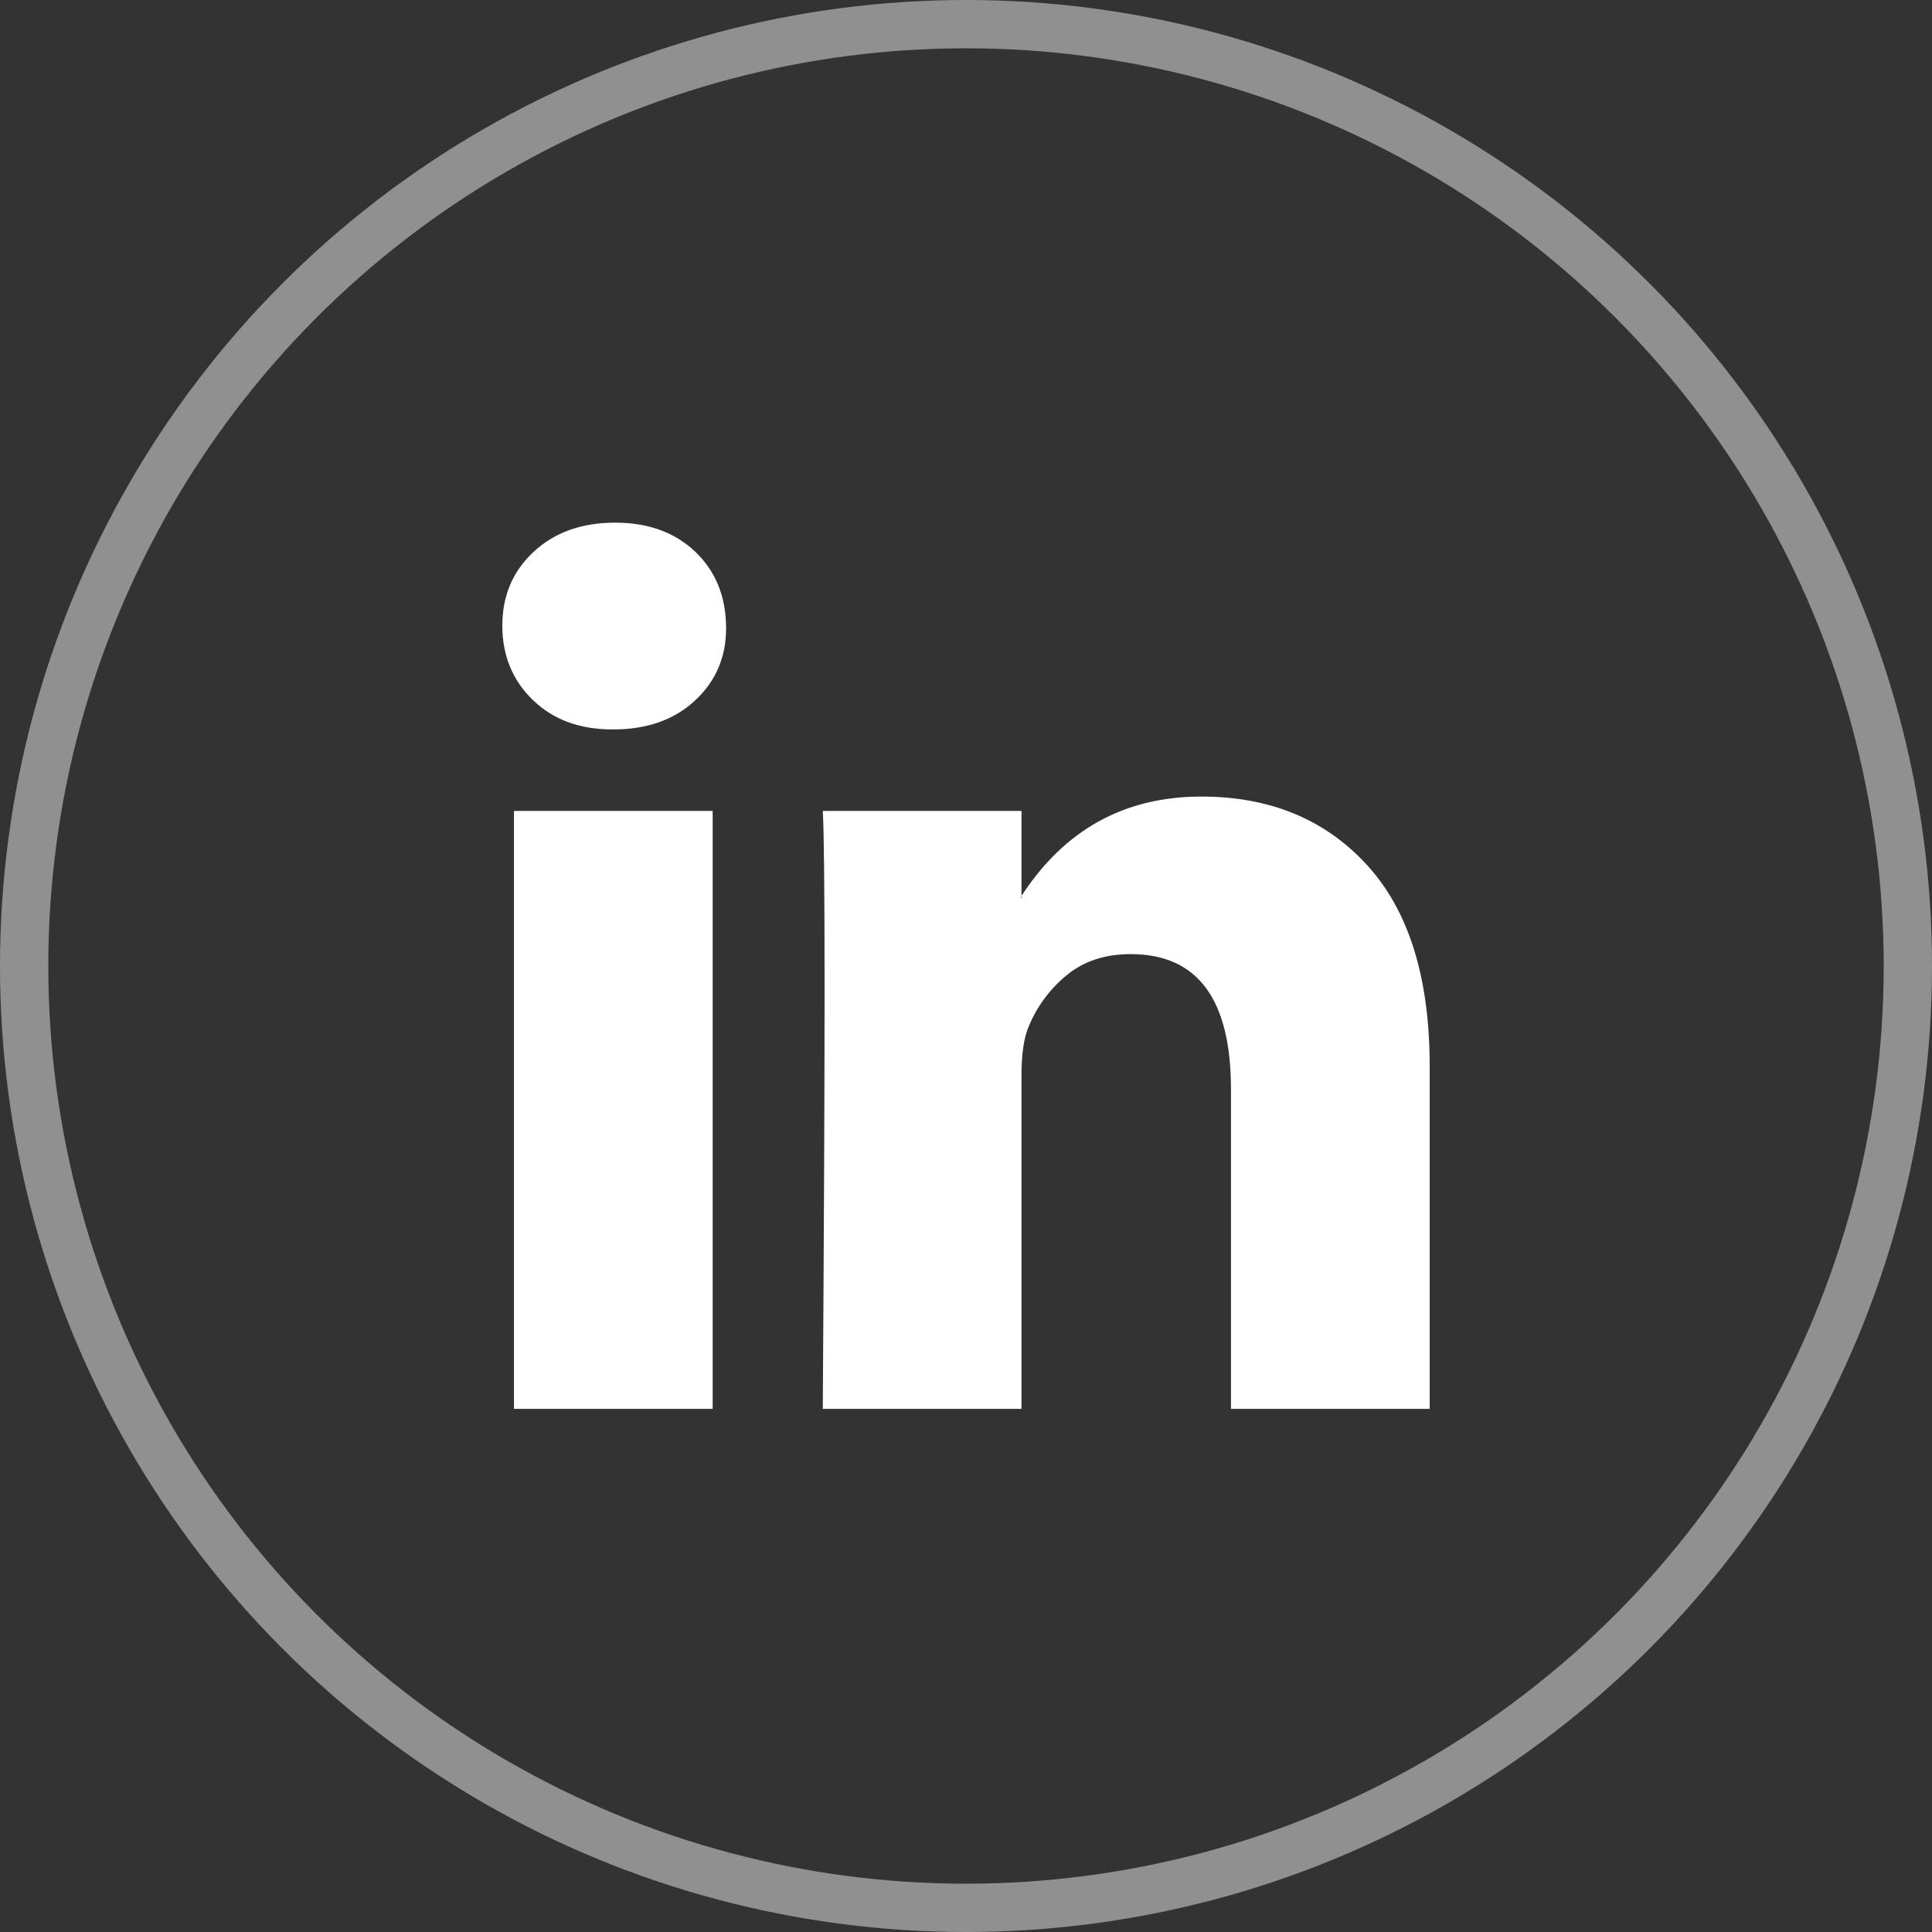 <svg width="40" height="40" viewBox="0 0 40 40" fill="none" xmlns="http://www.w3.org/2000/svg">
<rect x="0" y="0" width="40" height="40" fill="#333333" stroke="none"/>
<circle opacity="0.5" cx="20" cy="20" r="19.5" stroke="#EFEFEF"/>
<path d="M10.4 12.953C10.4 12.335 10.616 11.825 11.049 11.424C11.481 11.022 12.043 10.821 12.735 10.821C13.415 10.821 13.964 11.019 14.385 11.414C14.817 11.822 15.033 12.353 15.033 13.008C15.033 13.601 14.823 14.095 14.403 14.491C13.971 14.899 13.402 15.102 12.698 15.102H12.68C12 15.102 11.45 14.899 11.03 14.491C10.61 14.083 10.4 13.57 10.4 12.953ZM10.641 29.169V16.789H14.755V29.169H10.641ZM17.035 29.169H21.149V22.256C21.149 21.823 21.198 21.49 21.297 21.255C21.47 20.835 21.733 20.48 22.085 20.19C22.437 19.899 22.879 19.754 23.41 19.754C24.794 19.754 25.486 20.687 25.486 22.552V29.169H29.6V22.071C29.6 20.242 29.168 18.855 28.303 17.91C27.438 16.965 26.295 16.492 24.874 16.492C23.28 16.492 22.039 17.178 21.149 18.549V18.587H21.131L21.149 18.549V16.789H17.035C17.059 17.184 17.072 18.413 17.072 20.477C17.072 22.54 17.059 25.437 17.035 29.169Z" fill="white"/>
</svg>
